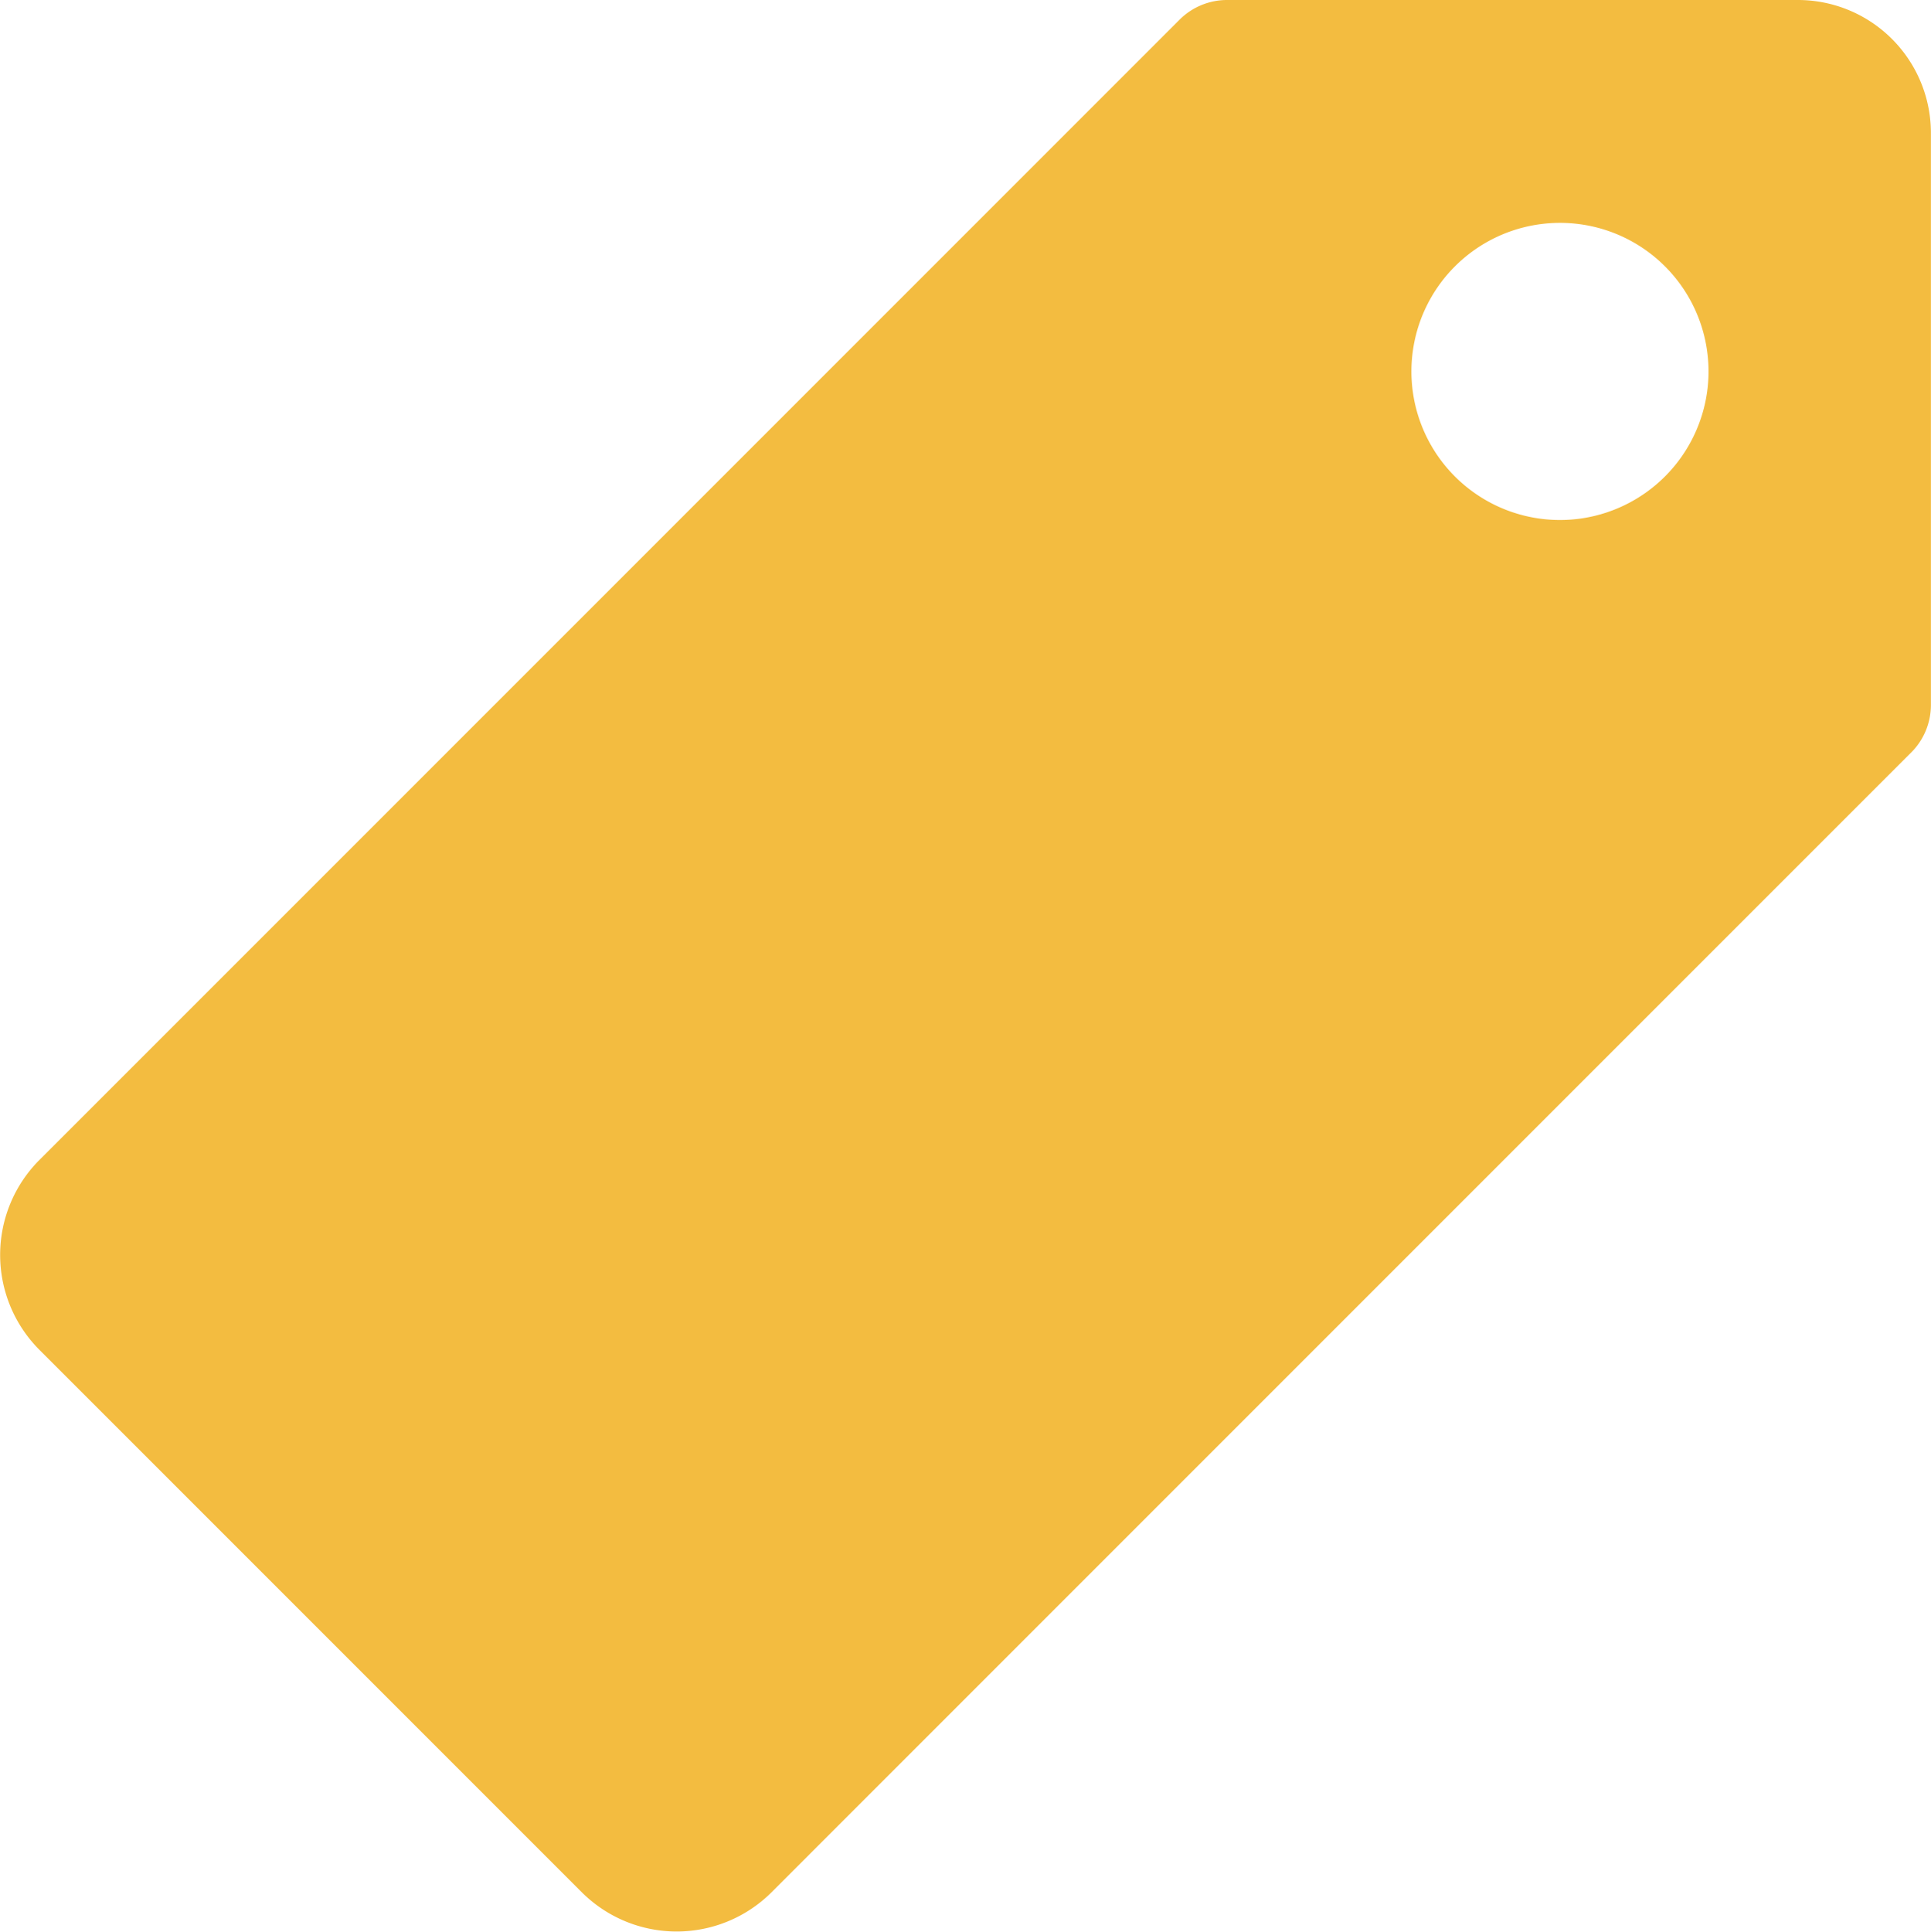 <svg xmlns="http://www.w3.org/2000/svg" width="22.995" height="23" viewBox="0 0 22.995 23">
  <path id="pricetag" d="M24.783,3.375H17.988a.8.8,0,0,0-.564.232L3.839,17.192a1.6,1.6,0,0,0,0,2.25l6.469,6.469a1.6,1.6,0,0,0,2.25,0L26.137,12.332a.8.8,0,0,0,.232-.564v-6.8A1.584,1.584,0,0,0,24.783,3.375ZM22.145,9.556A1.769,1.769,0,1,1,23.71,7.992,1.771,1.771,0,0,1,22.145,9.556Z" transform="translate(-3.375 -3.375)" fill="#f3bc40"/>
</svg>
